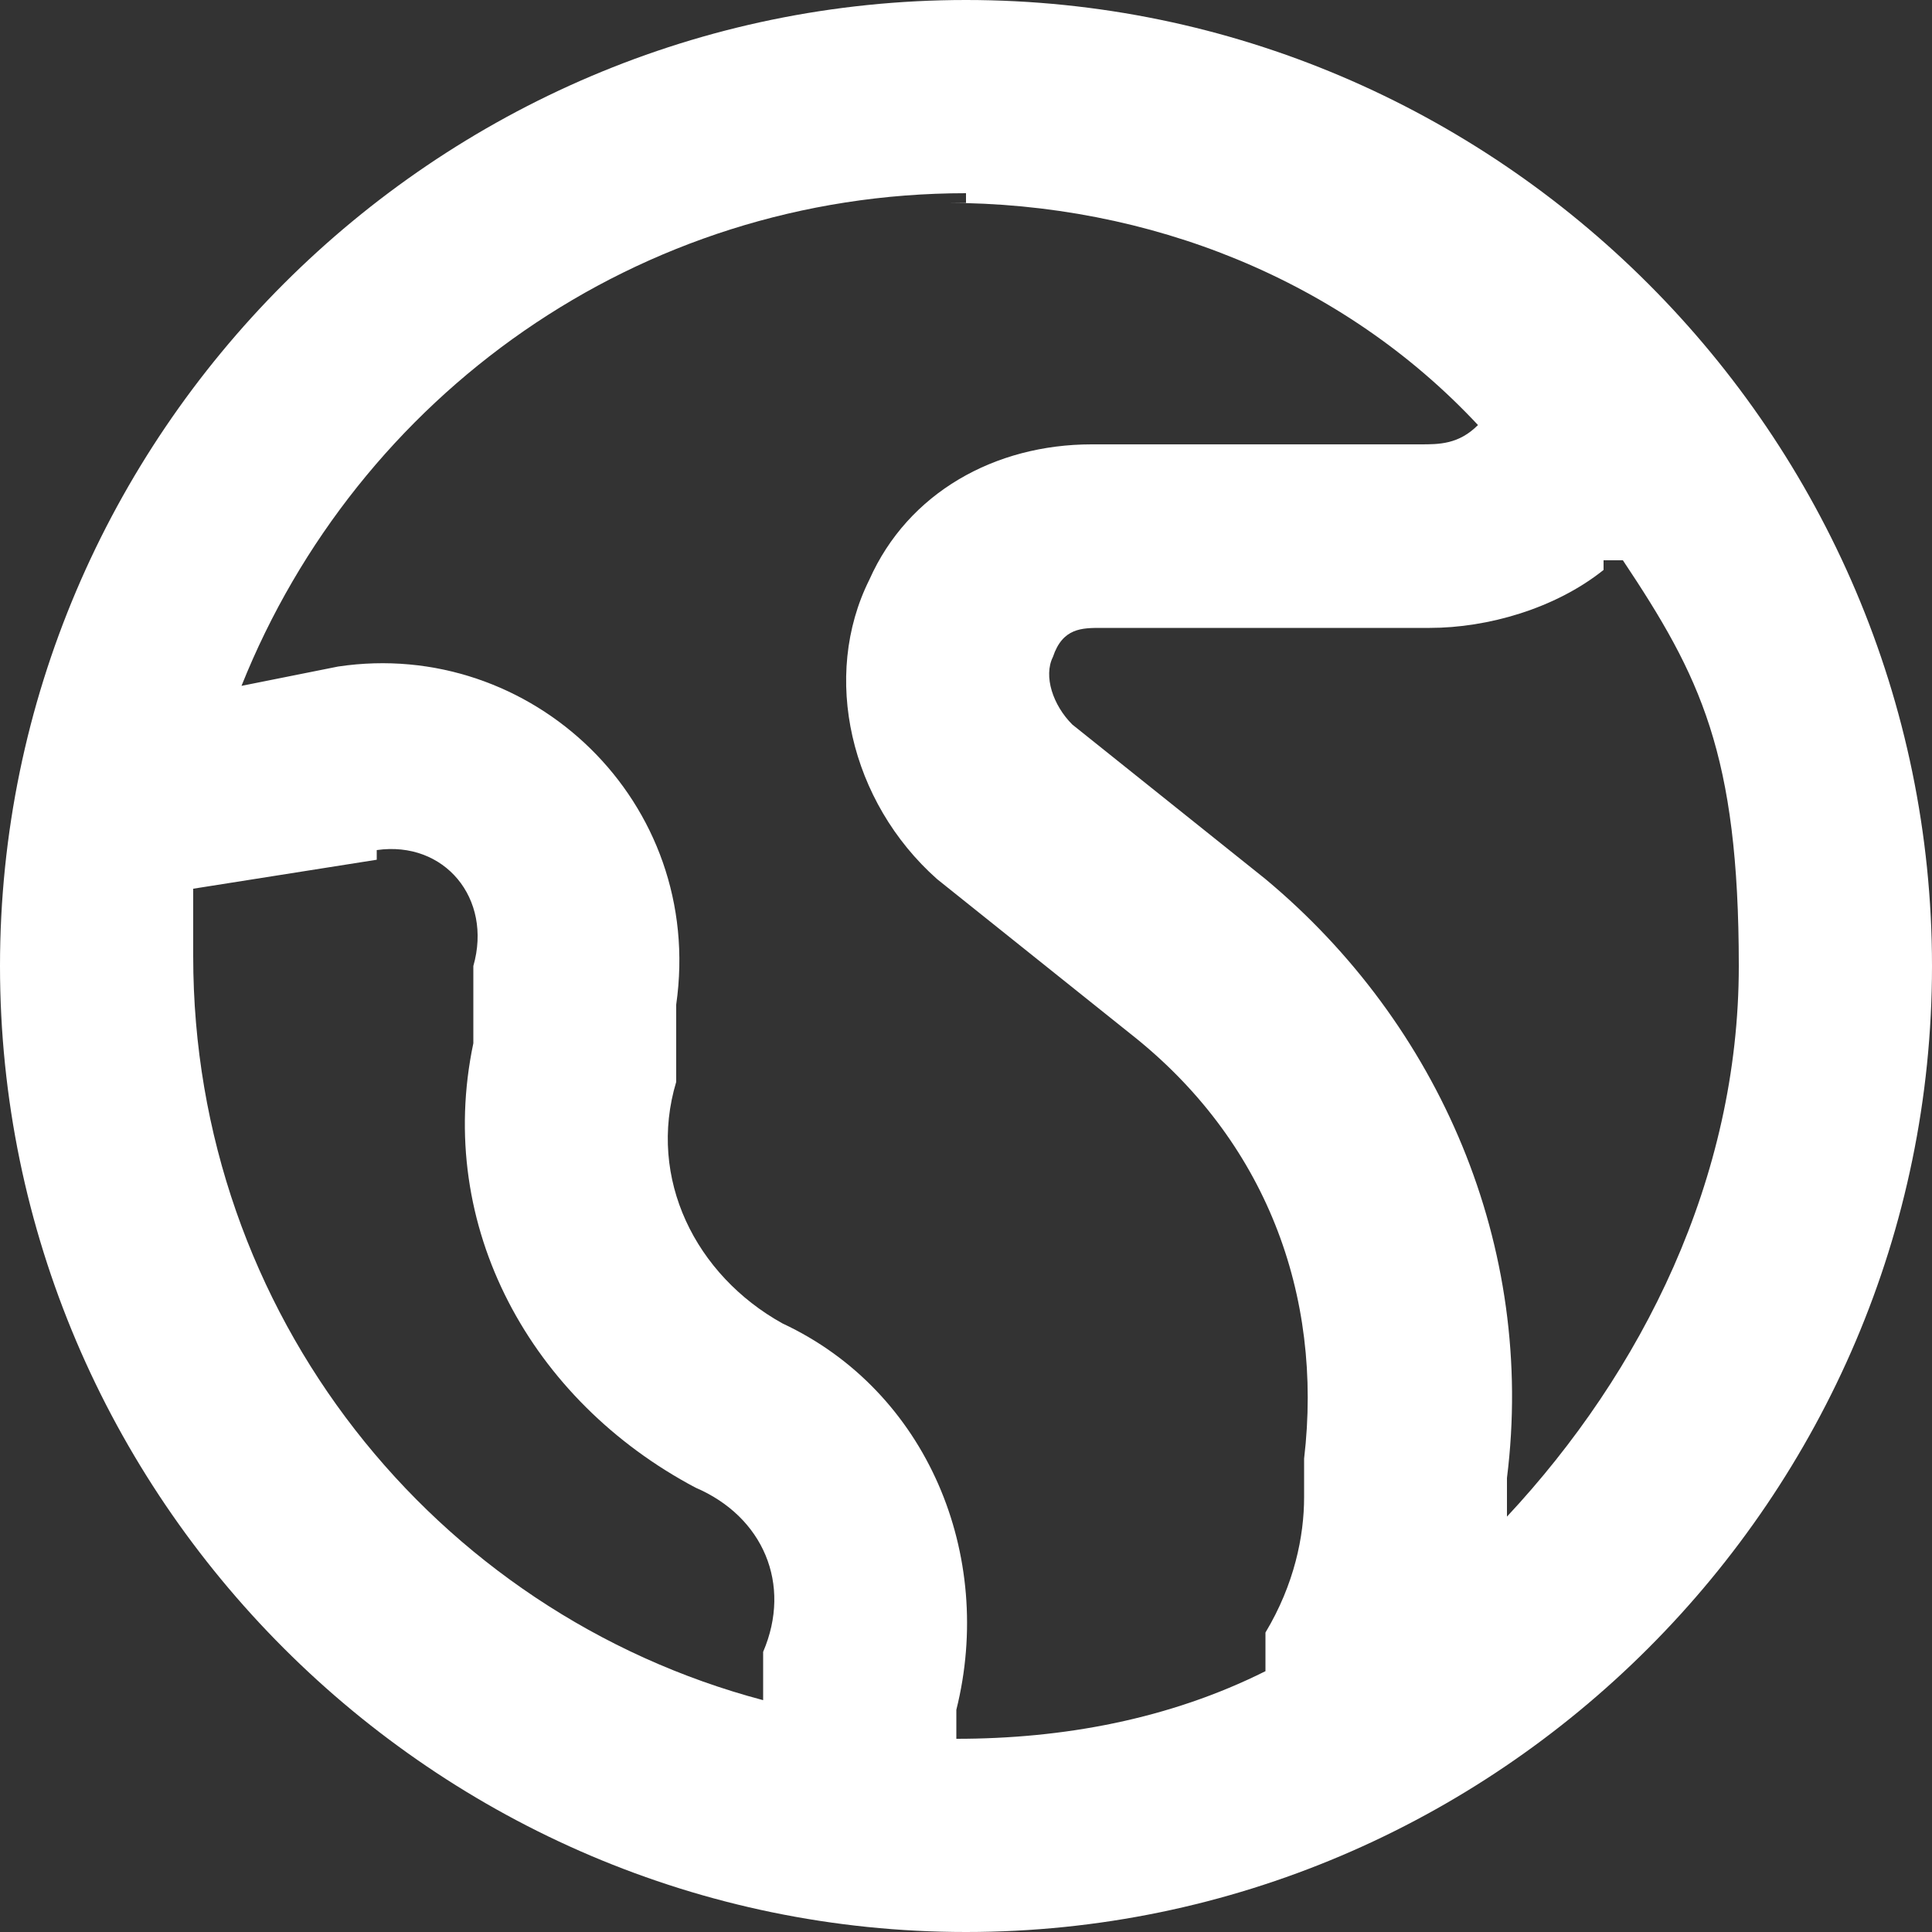 <?xml version="1.0" encoding="UTF-8"?>
<svg id="Layer_1" xmlns="http://www.w3.org/2000/svg" version="1.1" viewBox="0 0 20 20">
  <rect x="0" y="0" width="20" height="20" fill="#333333" stroke="none"/>
  <!-- Generator: Adobe Illustrator 29.5.1, SVG Export Plug-In . SVG Version: 2.1.0 Build 141)  -->
  <defs>
    <style>
      .st0 {
        fill: #fff;
      }
    </style>
  </defs>
  <path class="st0" d="M10,0C15.5,0,20,4.5,20,10s-4.5,10-10,10S0,15.5,0,10,4.5,0,10,0ZM10,2c-3.4,0-6.3,2.1-7.5,5.1l1-.2c2-.3,3.8,1.4,3.5,3.5v.8c-.3,1,.2,2,1.1,2.5,1.5.7,2.2,2.4,1.8,4v.3h0c1.1,0,2.2-.2,3.2-.7v-.4c.3-.5.4-1,.4-1.4v-.4c.2-1.7-.4-3.3-1.8-4.4l-2-1.6c-.9-.8-1.2-2.1-.7-3.1.4-.9,1.3-1.4,2.3-1.4h3.4c.2,0,.4,0,.6-.2h0c-1.4-1.5-3.4-2.3-5.5-2.3h.2ZM3.9,8.9l-1.9.3v.7c0,3.7,2.5,6.8,5.9,7.7v-.5c.3-.7,0-1.4-.7-1.7-1.7-.9-2.7-2.7-2.3-4.6v-.8c.2-.7-.3-1.3-1-1.2h0ZM16.6,5.9c-.5.4-1.2.6-1.8.6h-3.4c-.2,0-.4,0-.5.3-.1.2,0,.5.2.7l2,1.6c1.8,1.5,2.8,3.8,2.5,6.2v.4c1.4-1.5,2.4-3.5,2.4-5.7s-.4-3-1.2-4.2h-.2,0Z"/>
</svg>